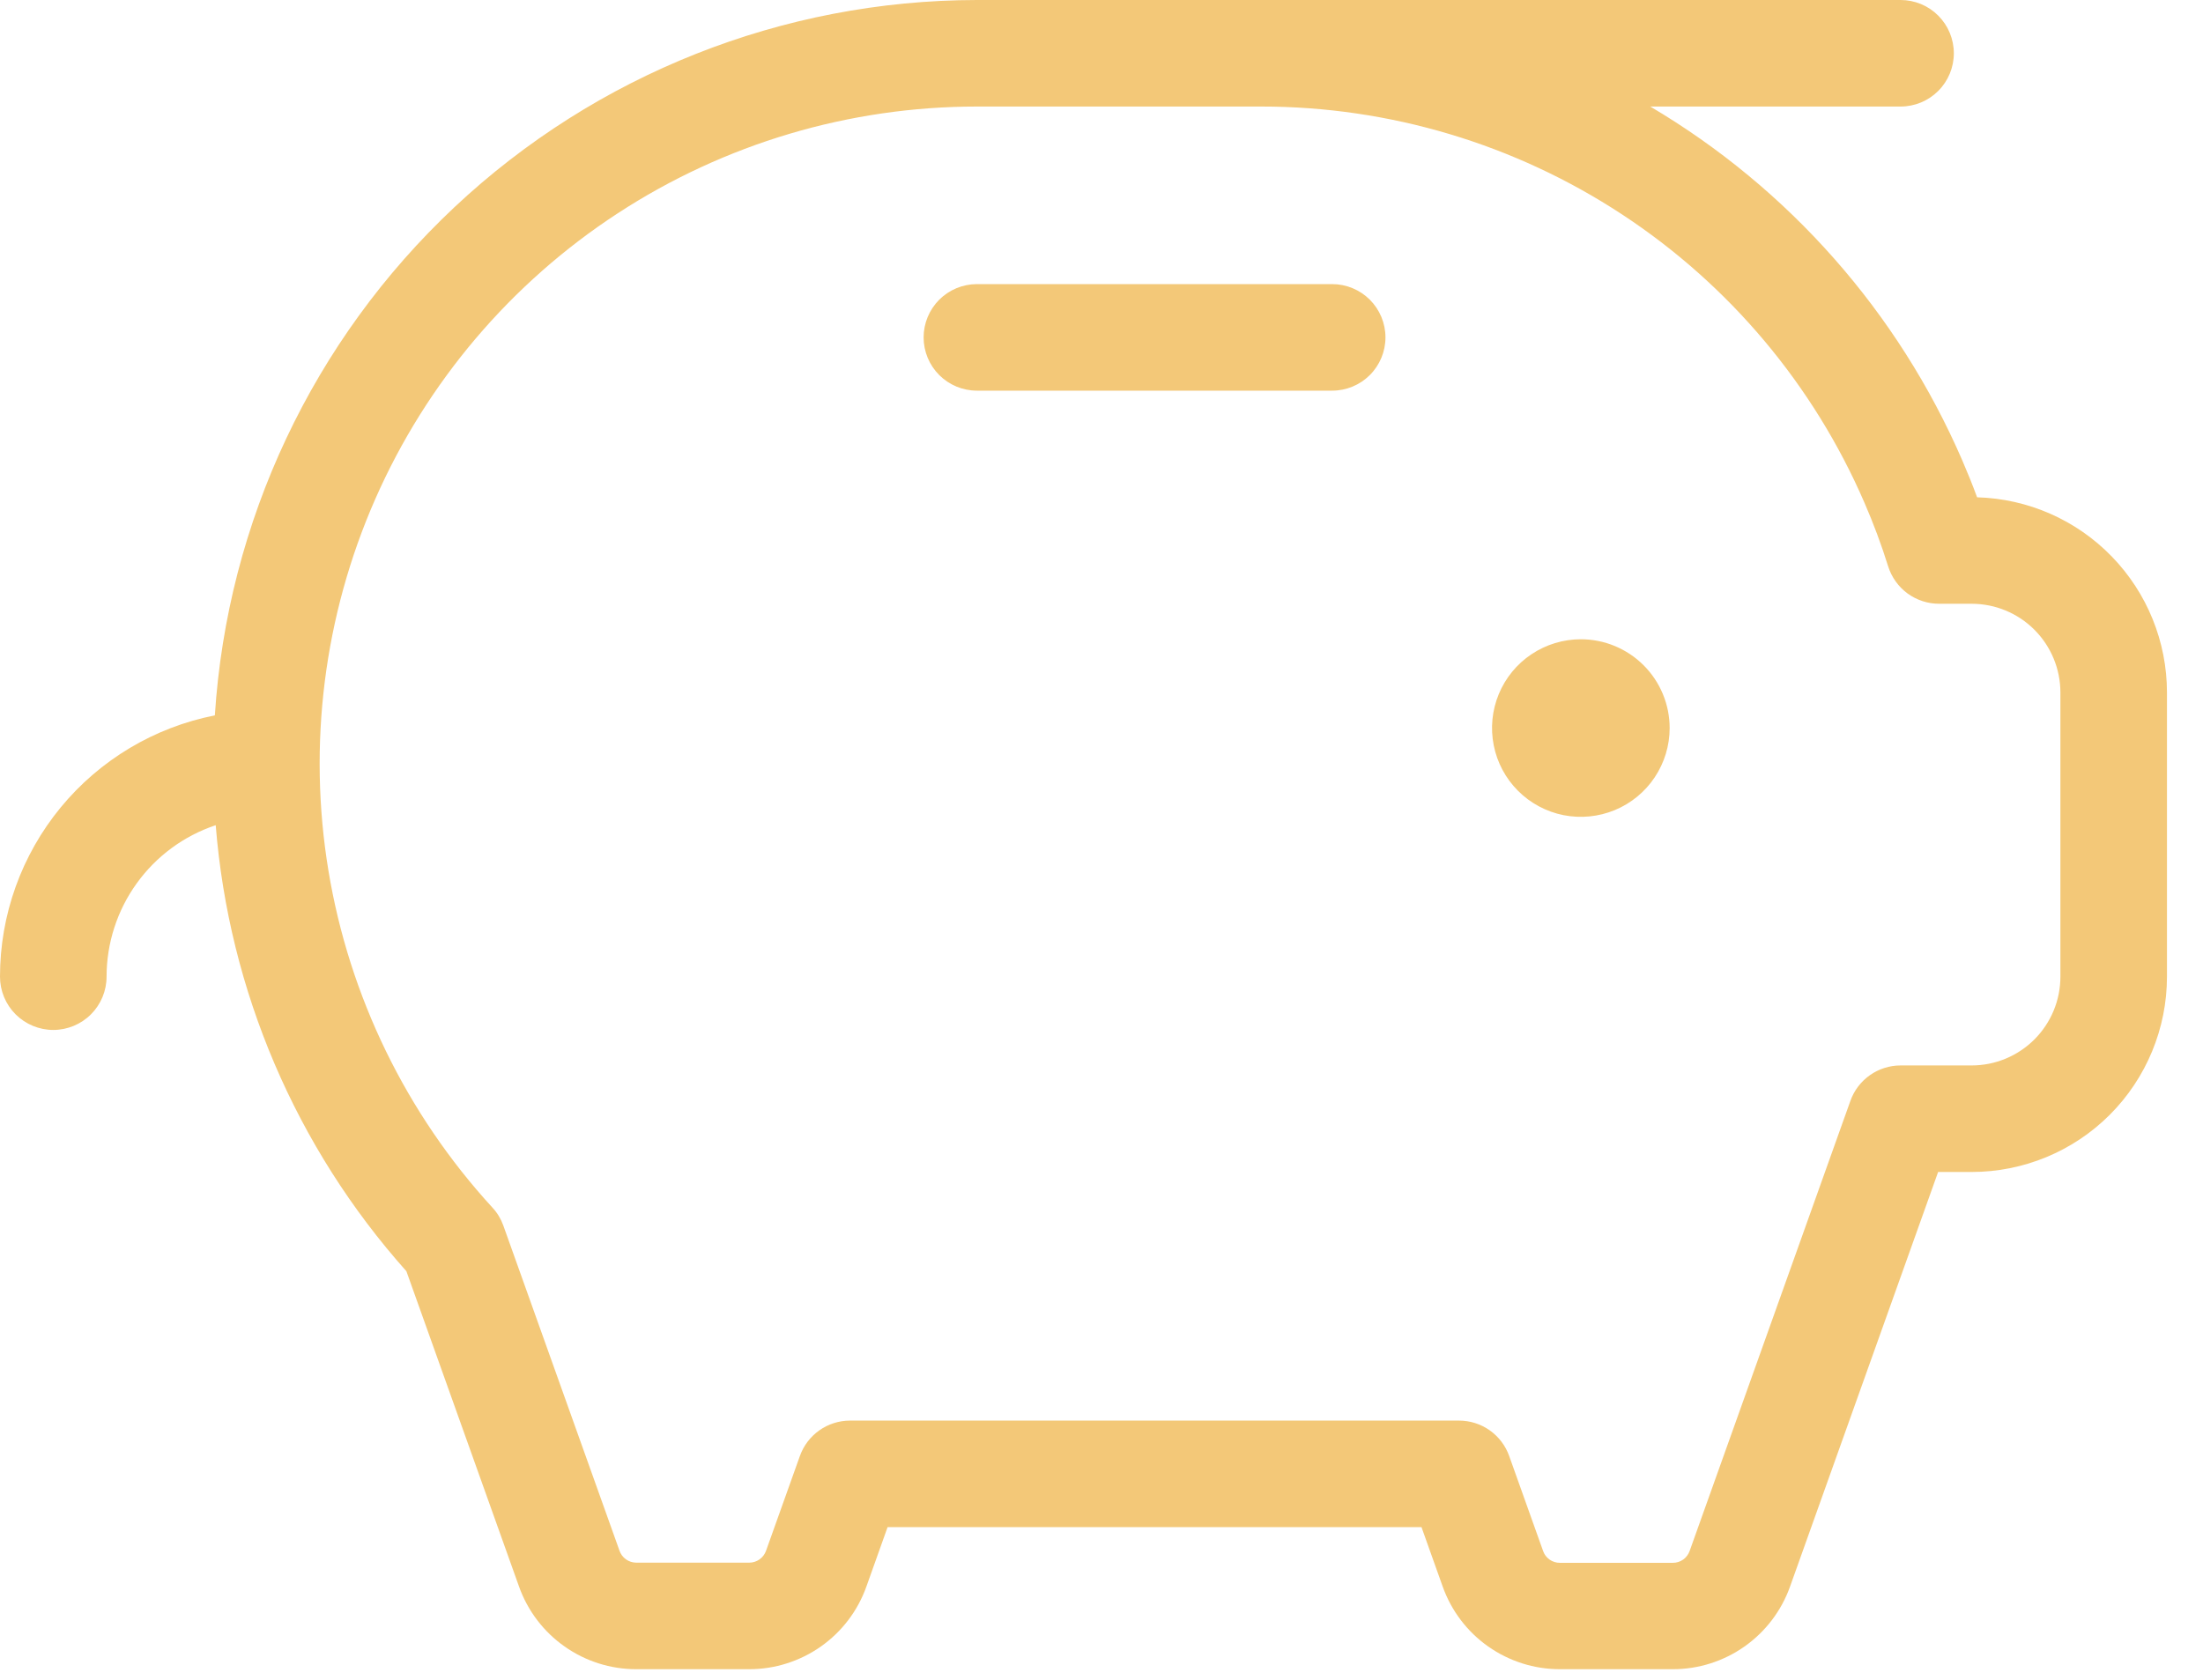<svg width="59" height="45" viewBox="0 0 59 45" fill="none" xmlns="http://www.w3.org/2000/svg">
<path d="M44.716 19.504C44.716 19.974 44.576 20.434 44.315 20.825C44.054 21.216 43.682 21.521 43.248 21.701C42.813 21.881 42.335 21.928 41.873 21.837C41.412 21.745 40.988 21.518 40.656 21.186C40.323 20.853 40.096 20.429 40.005 19.968C39.913 19.506 39.96 19.028 40.14 18.593C40.32 18.159 40.625 17.787 41.016 17.526C41.407 17.265 41.867 17.125 42.337 17.125C42.968 17.125 43.573 17.376 44.019 17.822C44.465 18.268 44.716 18.873 44.716 19.504ZM35.678 7.611H26.163C25.785 7.611 25.422 7.762 25.154 8.029C24.887 8.297 24.736 8.66 24.736 9.038C24.736 9.417 24.887 9.78 25.154 10.047C25.422 10.315 25.785 10.465 26.163 10.465H35.678C36.056 10.465 36.419 10.315 36.687 10.047C36.954 9.78 37.105 9.417 37.105 9.038C37.105 8.66 36.954 8.297 36.687 8.029C36.419 7.762 36.056 7.611 35.678 7.611ZM58.035 18.552V26.163C58.035 27.551 57.484 28.882 56.503 29.864C55.522 30.845 54.191 31.396 52.803 31.396H51.906L47.939 42.506C47.708 43.153 47.282 43.713 46.72 44.108C46.159 44.504 45.489 44.716 44.801 44.716H41.776C41.089 44.716 40.419 44.504 39.857 44.108C39.295 43.713 38.87 43.153 38.639 42.506L38.07 40.91H23.771L23.202 42.506C22.971 43.153 22.546 43.713 21.984 44.108C21.422 44.504 20.752 44.716 20.065 44.716H17.04C16.353 44.716 15.682 44.504 15.121 44.108C14.559 43.713 14.133 43.153 13.902 42.506L10.884 34.055C7.924 30.736 6.131 26.539 5.777 22.106C4.926 22.39 4.186 22.935 3.662 23.663C3.137 24.392 2.855 25.266 2.854 26.163C2.854 26.542 2.704 26.905 2.436 27.173C2.169 27.44 1.806 27.591 1.427 27.591C1.049 27.591 0.686 27.44 0.418 27.173C0.15 26.905 5.63996e-09 26.542 0 26.163C0 24.511 0.574 22.91 1.623 21.633C2.672 20.357 4.132 19.484 5.754 19.164C6.088 13.975 8.382 9.108 12.172 5.549C15.963 1.991 20.965 0.007 26.163 0H50.9C51.279 0 51.642 0.15 51.909 0.418C52.177 0.686 52.327 1.049 52.327 1.427C52.327 1.806 52.177 2.169 51.909 2.436C51.642 2.704 51.279 2.854 50.9 2.854H44.197C47.912 5.051 50.836 8.367 52.551 12.328C52.693 12.656 52.827 12.987 52.95 13.322C54.312 13.36 55.605 13.928 56.554 14.905C57.504 15.882 58.035 17.19 58.035 18.552ZM55.181 18.552C55.181 17.922 54.931 17.317 54.485 16.87C54.039 16.424 53.434 16.174 52.803 16.174H51.932C51.628 16.174 51.332 16.077 51.087 15.898C50.842 15.718 50.661 15.465 50.569 15.175C50.388 14.594 50.175 14.023 49.932 13.465C48.568 10.312 46.311 7.628 43.44 5.743C40.569 3.858 37.209 2.853 33.775 2.854H26.163C22.747 2.854 19.405 3.848 16.544 5.714C13.683 7.581 11.427 10.24 10.051 13.367C8.676 16.493 8.239 19.953 8.796 23.323C9.353 26.694 10.878 29.829 13.186 32.348C13.315 32.485 13.413 32.647 13.477 32.823L16.59 41.538C16.622 41.632 16.682 41.714 16.763 41.772C16.843 41.83 16.94 41.861 17.04 41.862H20.065C20.163 41.862 20.26 41.832 20.34 41.775C20.421 41.718 20.482 41.638 20.515 41.545L21.421 39.008C21.519 38.73 21.701 38.489 21.942 38.318C22.182 38.148 22.47 38.056 22.765 38.056H39.076C39.371 38.056 39.659 38.148 39.899 38.318C40.14 38.489 40.322 38.73 40.42 39.008L41.327 41.55C41.359 41.643 41.42 41.723 41.501 41.78C41.581 41.836 41.678 41.867 41.776 41.866H44.801C44.9 41.867 44.996 41.836 45.077 41.78C45.157 41.723 45.218 41.643 45.251 41.55L49.556 29.493C49.654 29.215 49.836 28.975 50.077 28.804C50.318 28.634 50.605 28.542 50.9 28.542H52.803C53.434 28.542 54.039 28.291 54.485 27.845C54.931 27.399 55.181 26.794 55.181 26.163V18.552Z" fill="#F3C878"/>
</svg>
